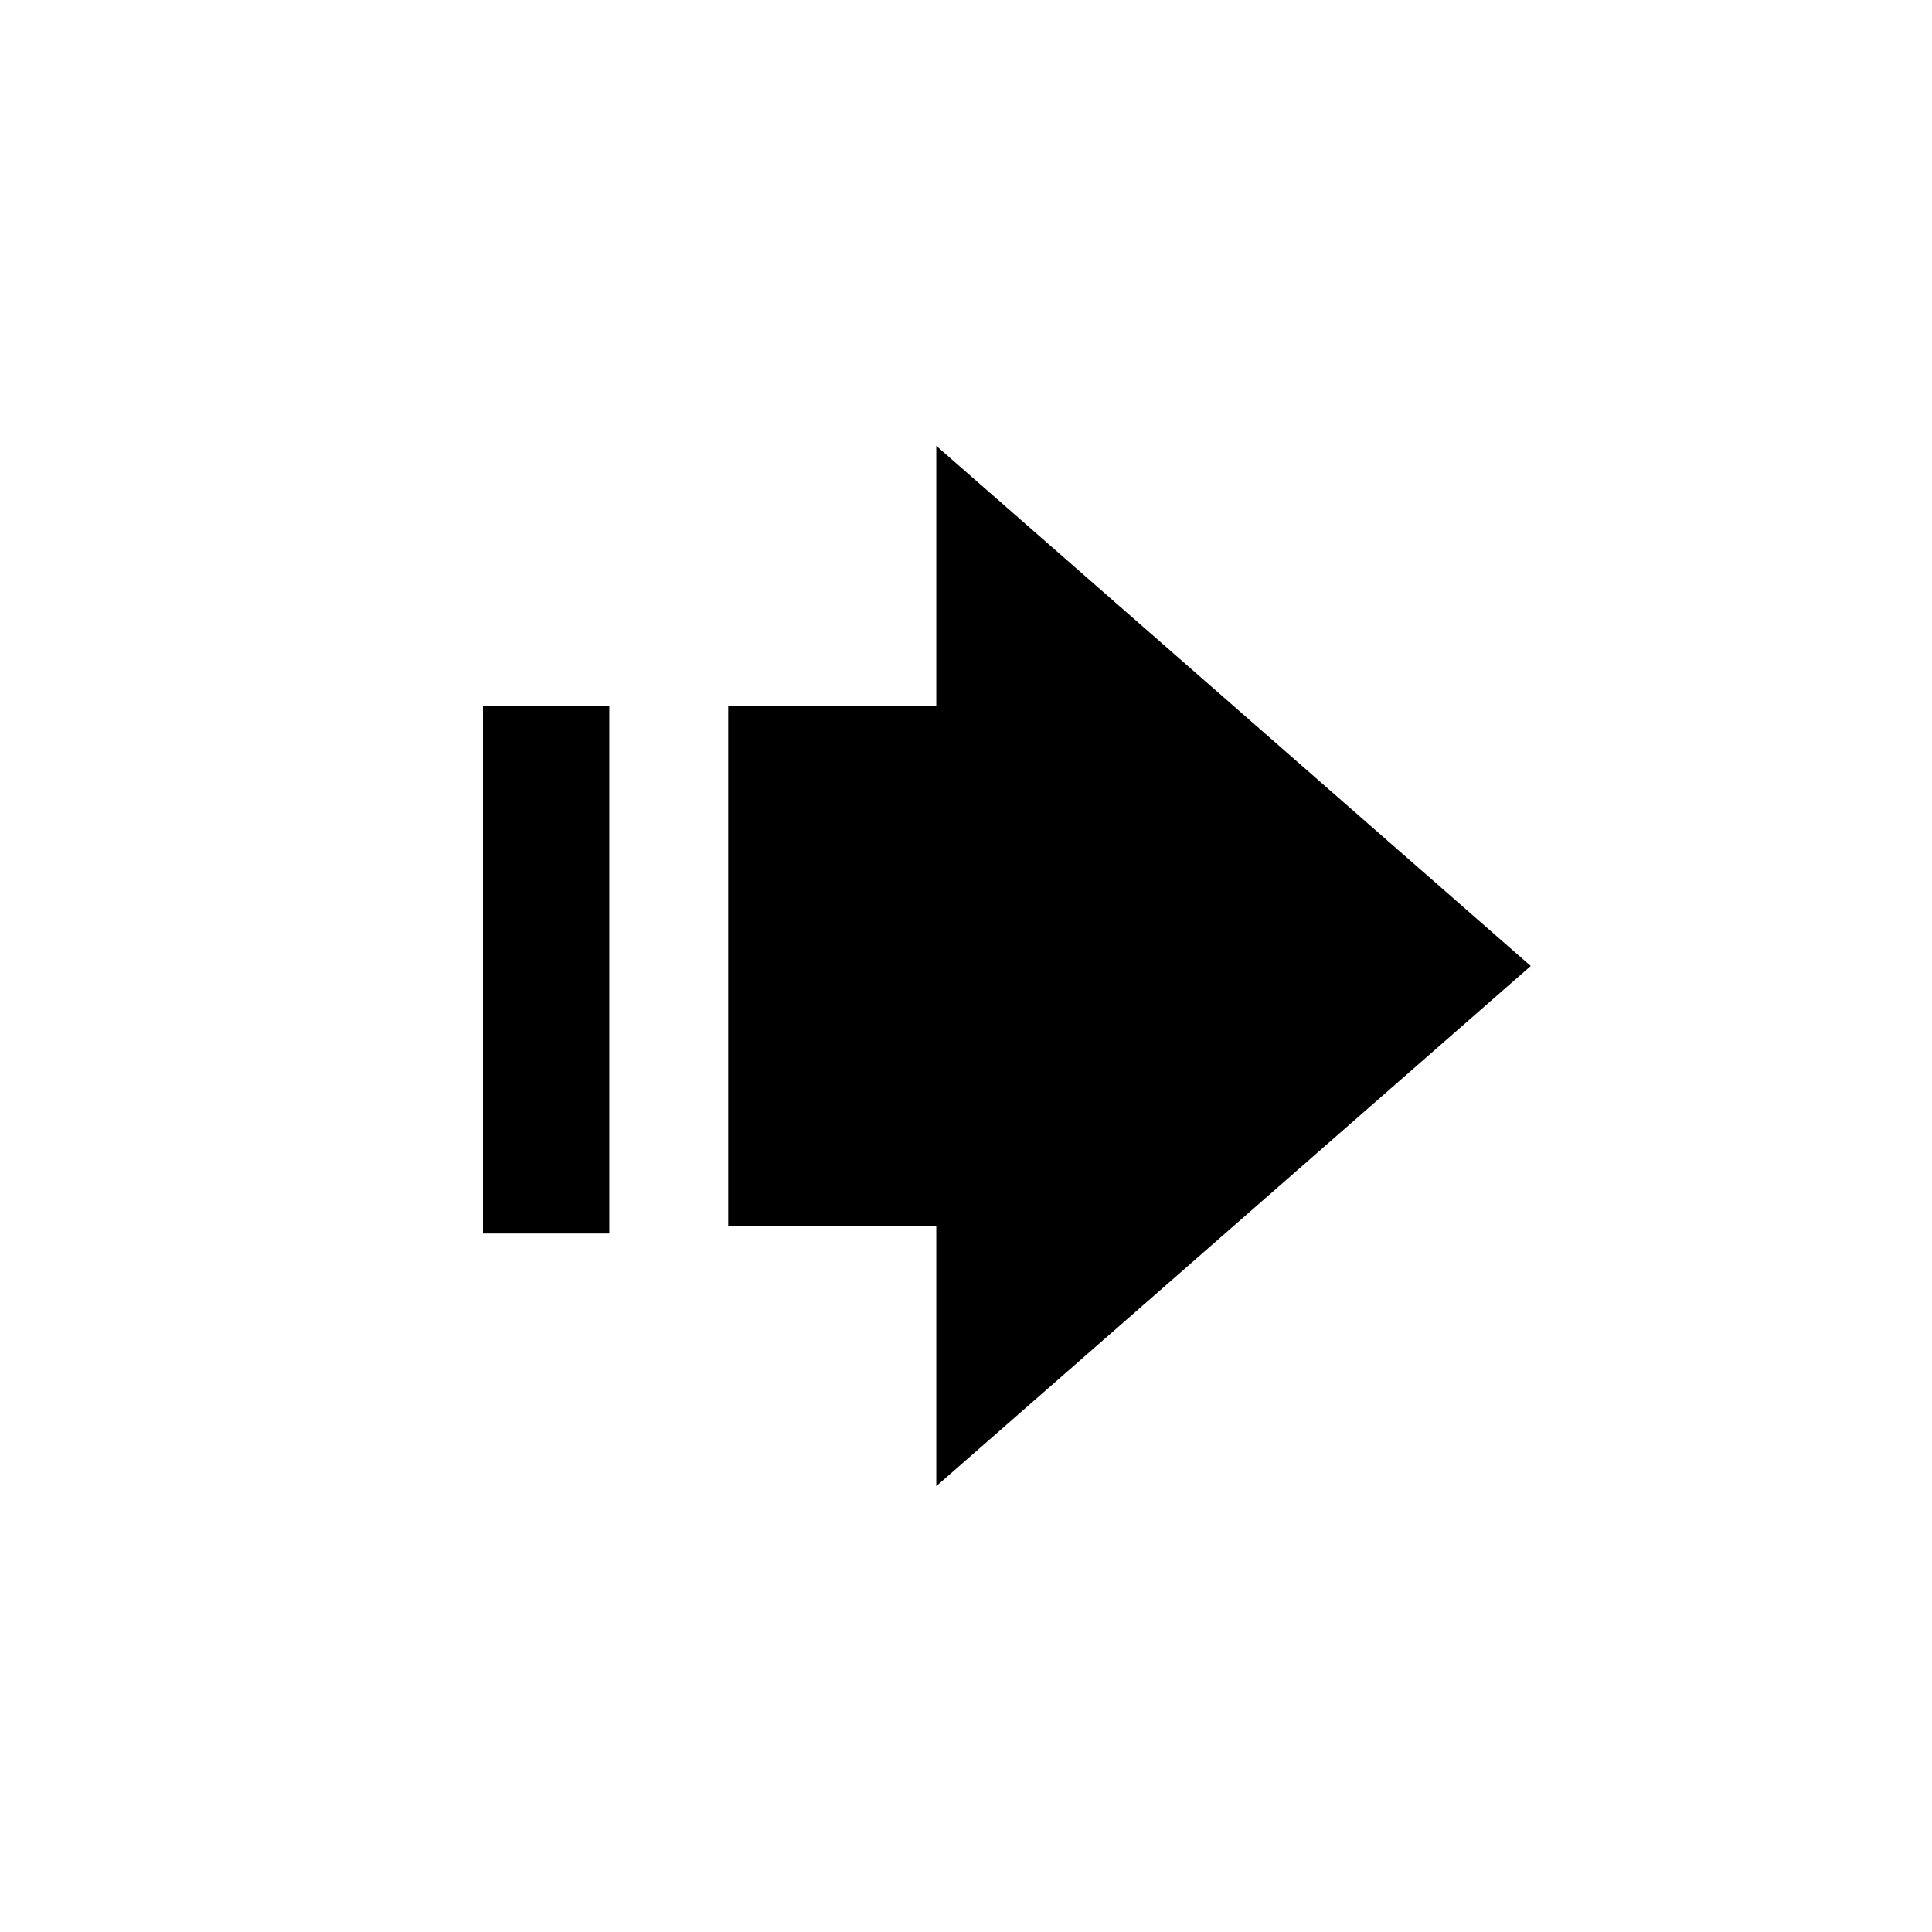 <?xml version="1.0" encoding="utf-8"?>
<!-- Generator: Adobe Illustrator 24.3.0, SVG Export Plug-In . SVG Version: 6.00 Build 0)  -->
<svg version="1.1" id="レイヤー_1" xmlns="http://www.w3.org/2000/svg" xmlns:xlink="http://www.w3.org/1999/xlink" x="0px"
	 y="0px" viewBox="0 0 26 26" style="enable-background:new 0 0 26 26;" xml:space="preserve">
<g>
	<polygon points="20.6,13 12.6,6 12.6,9.5 9.8,9.5 9.8,16.5 12.6,16.5 12.6,20 	"/>
	<rect x="6.5" y="9.5" width="1.7" height="7.1"/>
</g>
</svg>
